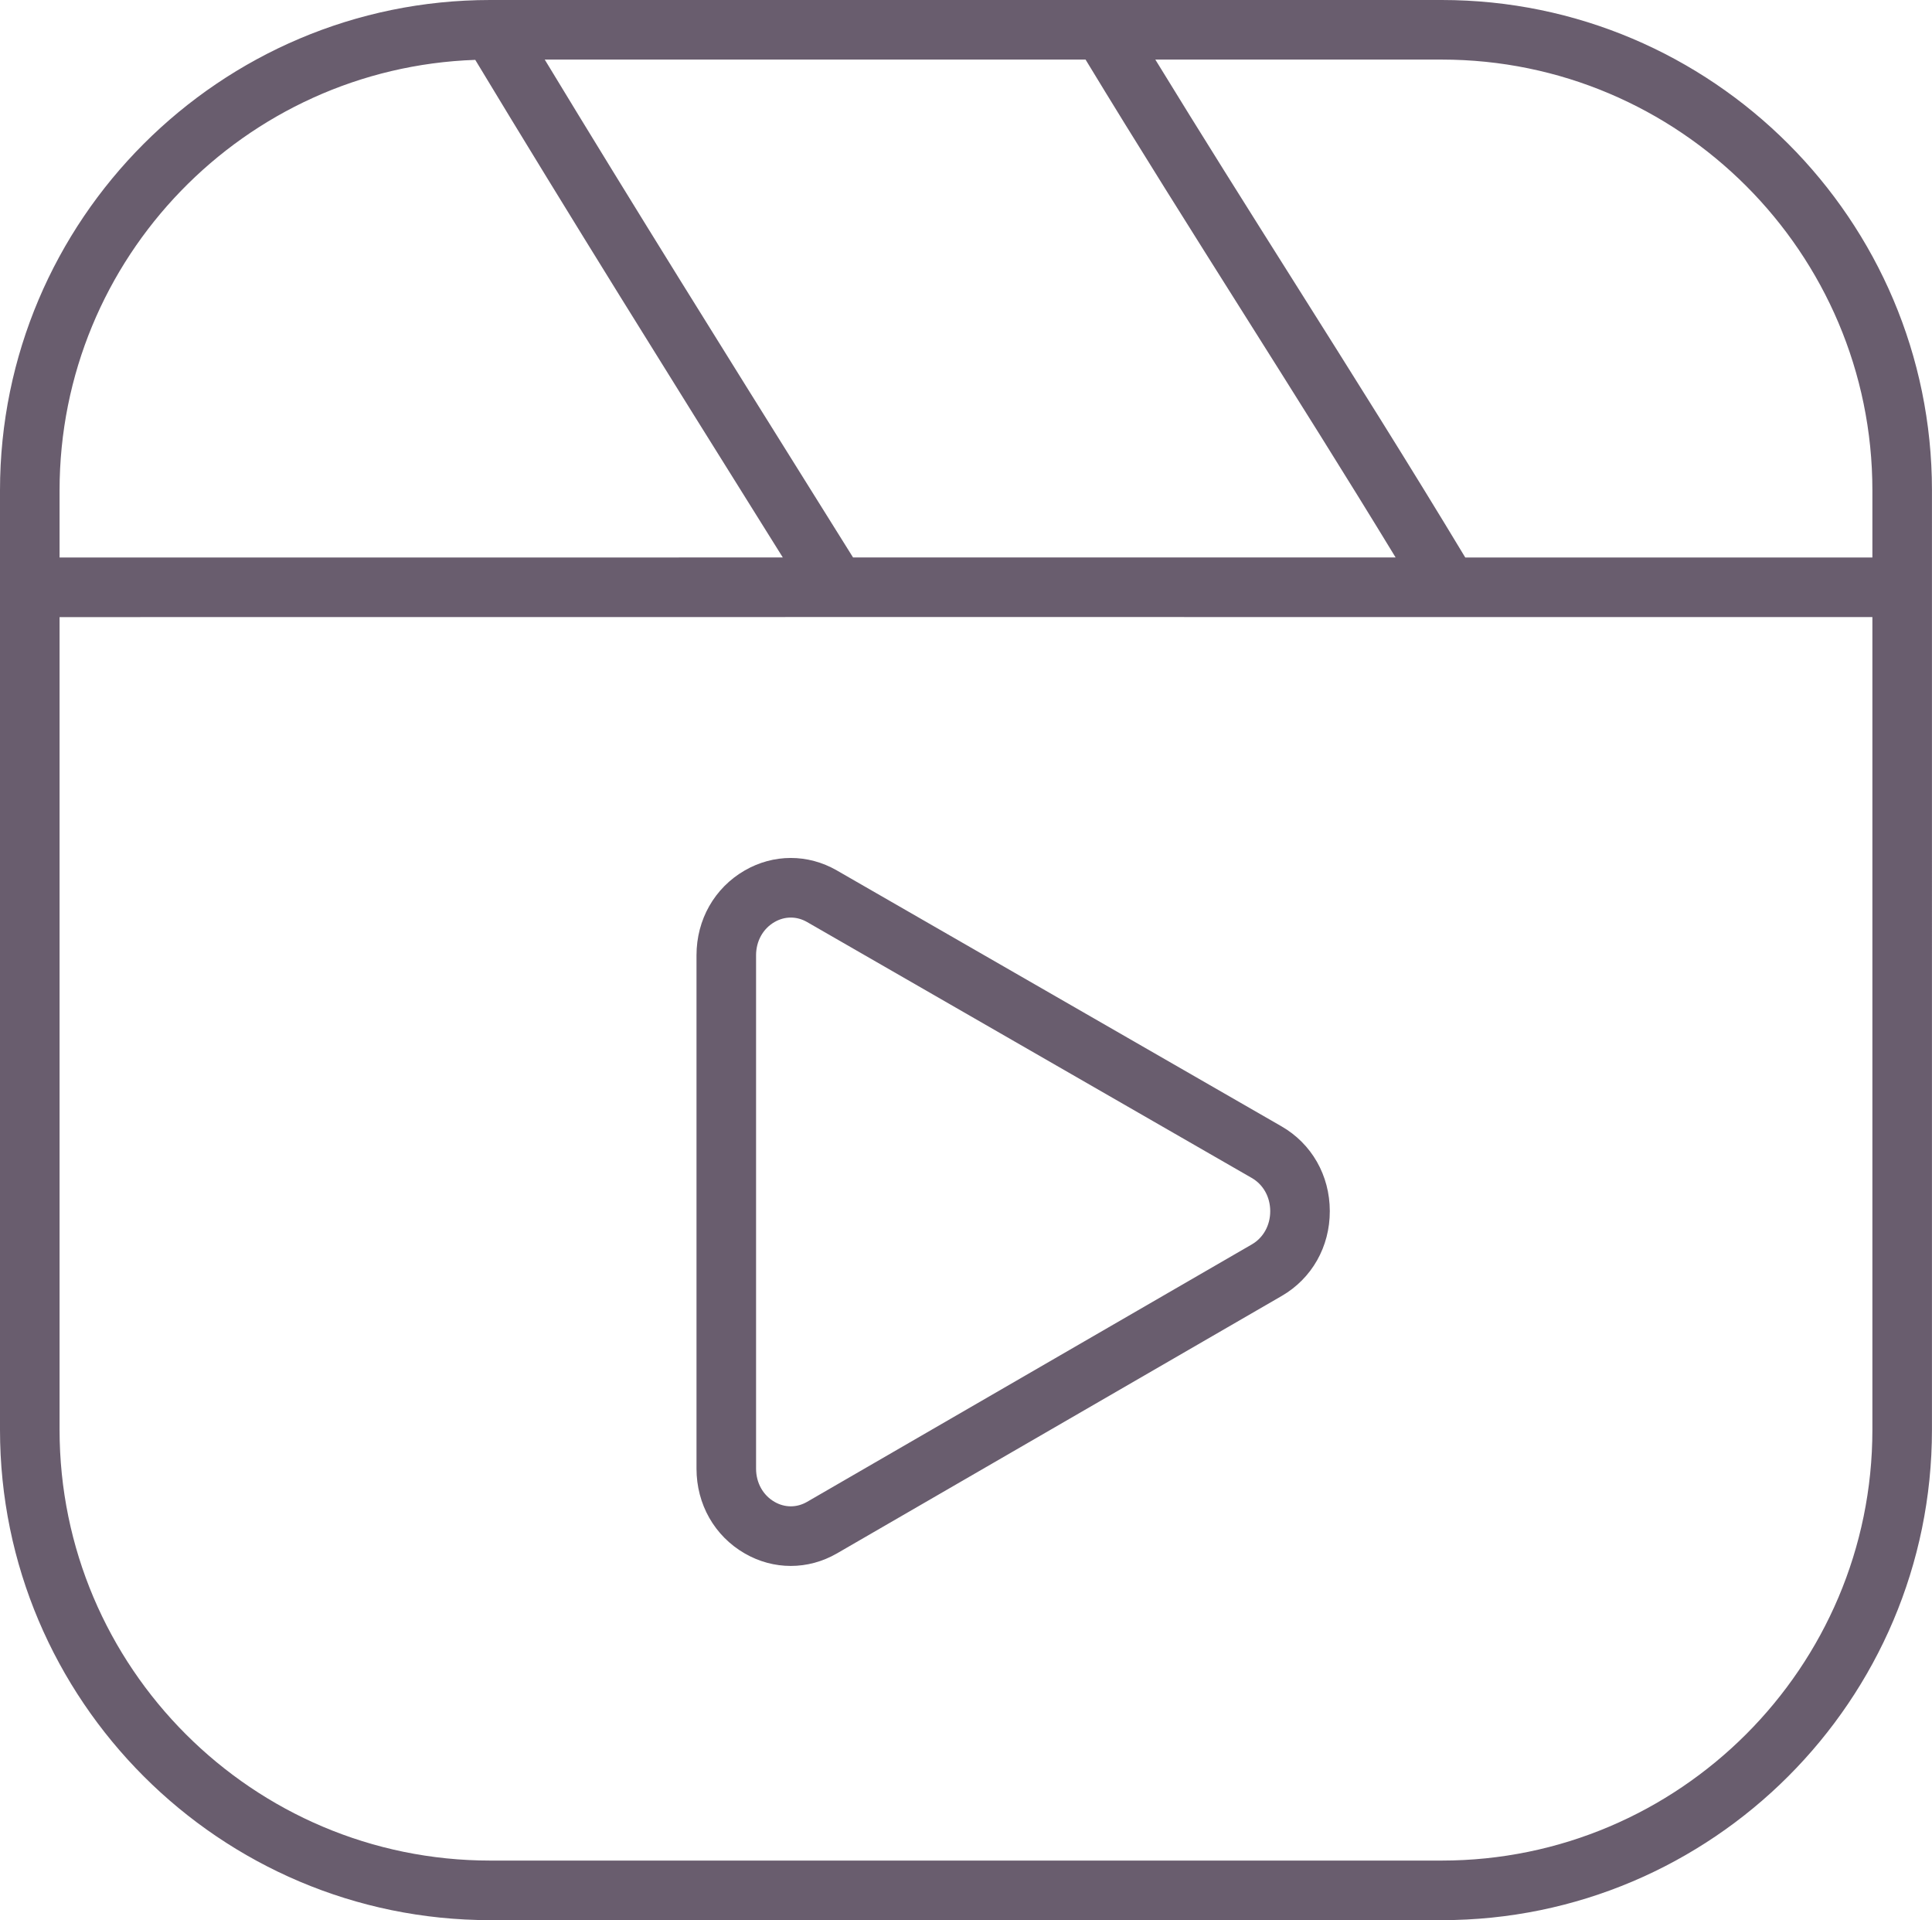<?xml version="1.0" encoding="UTF-8" standalone="no"?><svg xmlns="http://www.w3.org/2000/svg" xmlns:xlink="http://www.w3.org/1999/xlink" fill="#695d6e" height="483.4" preserveAspectRatio="xMidYMid meet" version="1" viewBox="0.0 0.0 486.5 483.4" width="486.5" zoomAndPan="magnify"><g id="change1_1"><path d="M363.033,0H123.455C55.382,0,0,55.382,0,123.456v236.514 c0,68.073,55.382,123.455,123.455,123.455h239.578 c68.074,0,123.456-55.382,123.456-123.455V123.456C486.489,55.382,431.107,0,363.033,0z M471.489,123.456v16.906c-34.168-0.004-68.341-0.008-102.521-0.01 c-13.989-23.221-28.724-46.596-43.002-69.236 C314.393,52.768,302.486,33.884,290.923,15h72.11 C422.835,15,471.489,63.653,471.489,123.456z M214.809,140.349l-9.172-14.677 C183.056,89.547,159.767,52.274,137.171,15h136.185 c13.095,21.578,26.724,43.195,39.921,64.118 c12.648,20.054,25.656,40.687,38.157,61.233 C305.914,140.348,260.37,140.348,214.809,140.349z M119.676,15.073 c24.098,39.928,49.079,79.895,73.241,118.55l4.204,6.727 C136.466,140.351,75.772,140.356,15,140.364v-16.909 C15,64.918,61.618,17.072,119.676,15.073z M363.033,468.425H123.455 C63.653,468.425,15,419.772,15,359.97V155.364 c152.48-0.023,304.527-0.023,456.489-0.003v204.608 C471.489,419.772,422.835,468.425,363.033,468.425z M199.13,394.246 c-3.979,0-7.958-1.045-11.585-3.137c-7.613-4.391-12.158-12.377-12.158-21.365 V240.504c0-8.975,4.535-16.956,12.132-21.349 c7.253-4.196,15.924-4.205,23.192-0.021l111.979,64.433 c7.608,4.378,12.158,12.355,12.169,21.339c0.012,8.985-4.519,16.975-12.117,21.372 l-111.979,64.808C207.121,393.192,203.125,394.246,199.13,394.246z M199.13,231.01 c-1.4,0-2.8,0.376-4.102,1.13c-2.906,1.681-4.642,4.808-4.642,8.364v129.24 c0,3.562,1.739,6.691,4.651,8.37c2.608,1.504,5.6,1.5,8.211-0.012 l111.979-64.808c2.904-1.681,4.636-4.811,4.632-8.371 c-0.005-3.56-1.743-6.683-4.65-8.355l-111.979-64.434 C201.926,231.385,200.527,231.01,199.13,231.01z" fill="inherit"/></g></svg>